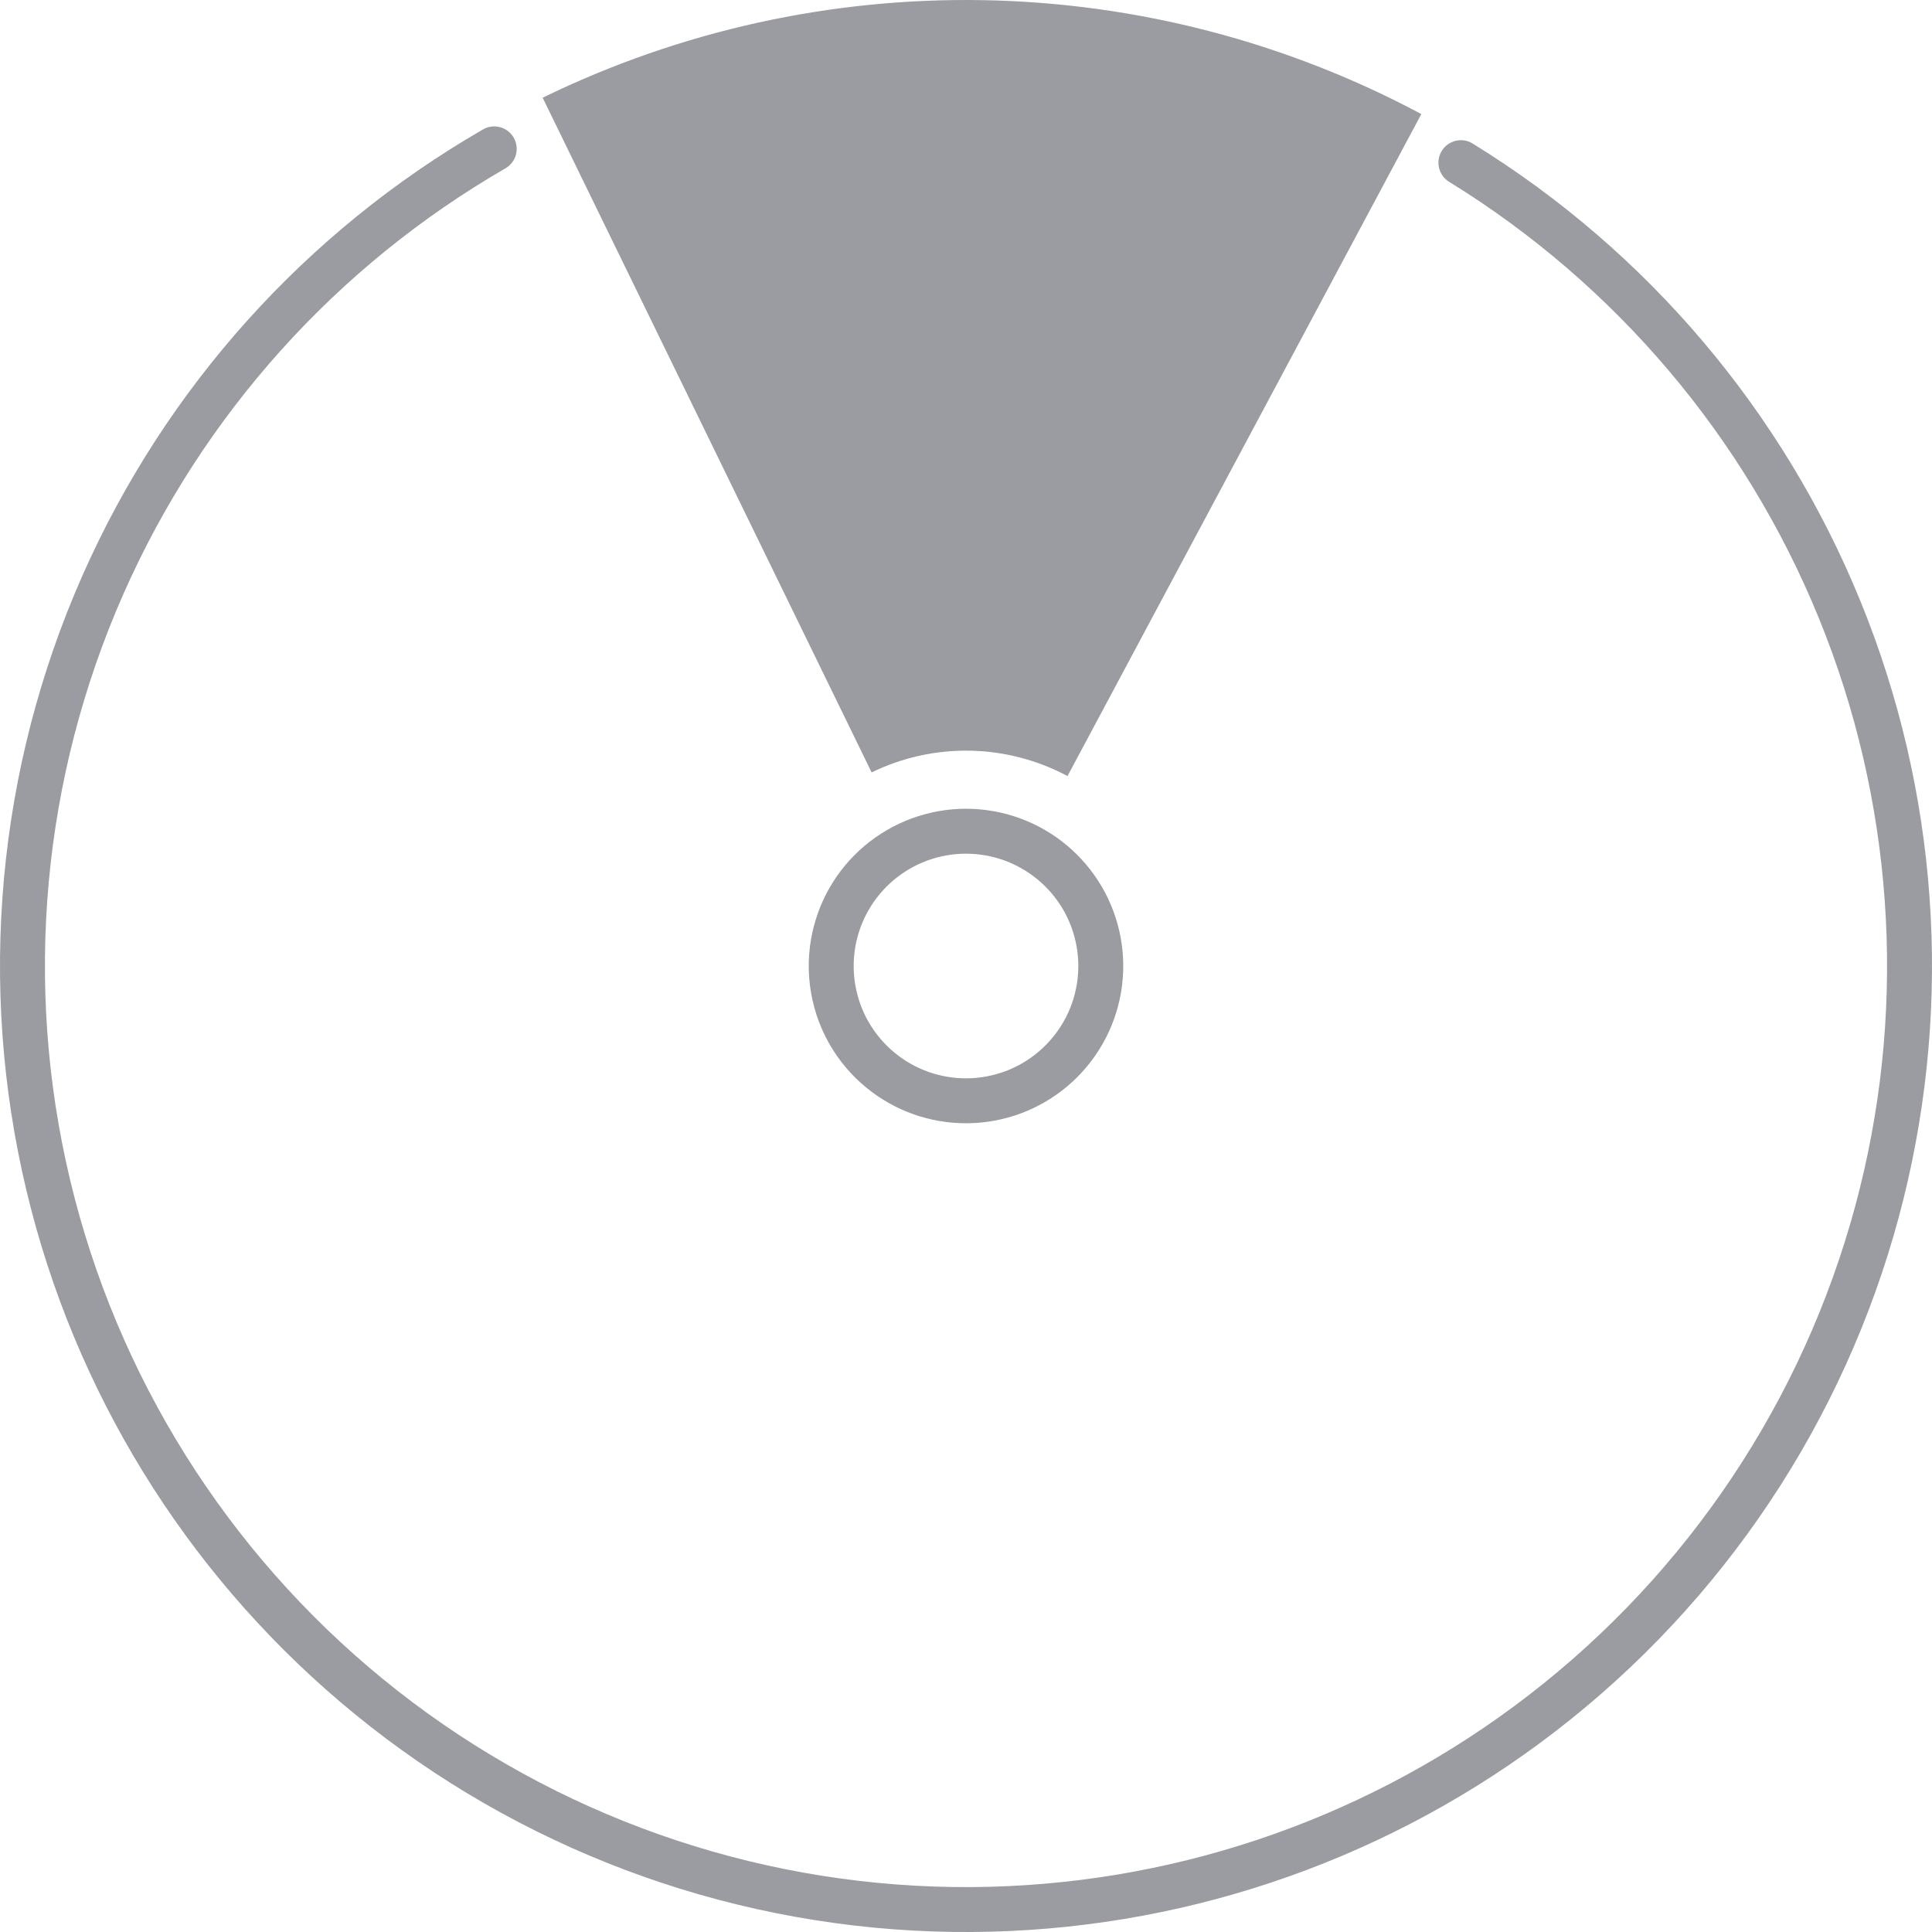<svg width="80" height="80" viewBox="0 0 80 80" fill="none" xmlns="http://www.w3.org/2000/svg">
<path d="M22.47 4.046C28.156 1.273 34.419 -0.111 40.743 0.007C47.069 0.125 53.275 1.741 58.854 4.723L44.203 32.135C42.959 31.471 41.576 31.11 40.166 31.084C38.755 31.058 37.359 31.366 36.092 31.984L22.47 4.046Z" fill="#9A9CA1"/>
<path d="M20 5.359C20.445 5.102 21.014 5.255 21.271 5.699C21.528 6.144 21.375 6.714 20.93 6.97C13.926 11.014 8.394 17.177 5.125 24.561L4.816 25.279C1.593 32.981 0.987 41.528 3.09 49.608C5.194 57.688 9.89 64.855 16.459 70.008C23.028 75.161 31.107 78.017 39.455 78.137L40.237 78.14C48.312 78.089 56.17 75.477 62.673 70.668C69.387 65.705 74.286 58.676 76.62 50.659C78.88 42.893 78.611 34.616 75.864 27.022L75.59 26.29C72.683 18.742 67.453 12.321 60.667 7.945L60.005 7.528L59.927 7.475C59.553 7.188 59.448 6.658 59.701 6.248C59.953 5.838 60.473 5.693 60.897 5.898L60.981 5.945L61.675 6.382C68.793 10.971 74.277 17.706 77.326 25.622L77.613 26.39C80.495 34.353 80.777 43.034 78.406 51.179C75.959 59.587 70.821 66.959 63.78 72.165C56.959 77.208 48.717 79.947 40.249 80L39.428 79.997C30.673 79.872 22.2 76.877 15.311 71.472C8.637 66.237 3.805 59.019 1.504 50.869L1.29 50.077C-0.916 41.603 -0.28 32.639 3.1 24.561L3.424 23.808C6.852 16.064 12.654 9.6 20 5.359Z" fill="#9A9CA1"/>
<path d="M38.59 33.643C39.319 33.481 40.071 33.446 40.814 33.54L41.13 33.588C41.865 33.717 42.574 33.972 43.224 34.343L43.498 34.508C44.128 34.909 44.684 35.416 45.143 36.007L45.333 36.265C45.762 36.877 46.082 37.558 46.28 38.28C46.477 39.002 46.549 39.751 46.492 40.495L46.461 40.814C46.367 41.556 46.146 42.276 45.809 42.942L45.657 43.224C45.234 43.967 44.669 44.62 43.993 45.144C43.402 45.603 42.737 45.956 42.027 46.189L41.72 46.28C40.999 46.478 40.249 46.55 39.505 46.493L39.186 46.461C38.444 46.368 37.724 46.147 37.058 45.81L36.776 45.658C36.126 45.288 35.545 44.808 35.059 44.242L34.856 43.994L34.666 43.736C34.299 43.212 34.011 42.636 33.812 42.028L33.72 41.721C33.494 40.896 33.432 40.035 33.539 39.186L33.587 38.87C33.717 38.135 33.972 37.426 34.342 36.776L34.507 36.502C34.908 35.872 35.415 35.316 36.006 34.857L36.264 34.667C36.876 34.239 37.557 33.918 38.279 33.72L38.59 33.643ZM40.581 35.386C40.051 35.319 39.513 35.344 38.992 35.459L38.771 35.514C38.255 35.656 37.769 35.885 37.332 36.19L37.147 36.327C36.725 36.654 36.364 37.052 36.077 37.501L35.959 37.697C35.694 38.162 35.512 38.668 35.419 39.193L35.385 39.419C35.309 40.025 35.353 40.64 35.514 41.23L35.579 41.448C35.745 41.955 35.998 42.431 36.326 42.853L36.471 43.03C36.818 43.434 37.233 43.776 37.697 44.041L37.899 44.15C38.374 44.391 38.888 44.548 39.418 44.615L39.646 44.638C40.178 44.678 40.714 44.627 41.229 44.486L41.448 44.421C41.955 44.255 42.43 44.002 42.852 43.674C43.334 43.3 43.738 42.834 44.041 42.303L44.15 42.102C44.39 41.626 44.548 41.112 44.615 40.582L44.637 40.354C44.678 39.822 44.627 39.287 44.486 38.771C44.344 38.256 44.116 37.769 43.81 37.332L43.673 37.148C43.346 36.726 42.948 36.364 42.499 36.078L42.303 35.96C41.838 35.695 41.333 35.513 40.807 35.42L40.581 35.386Z" fill="#9A9CA1"/>
</svg>
